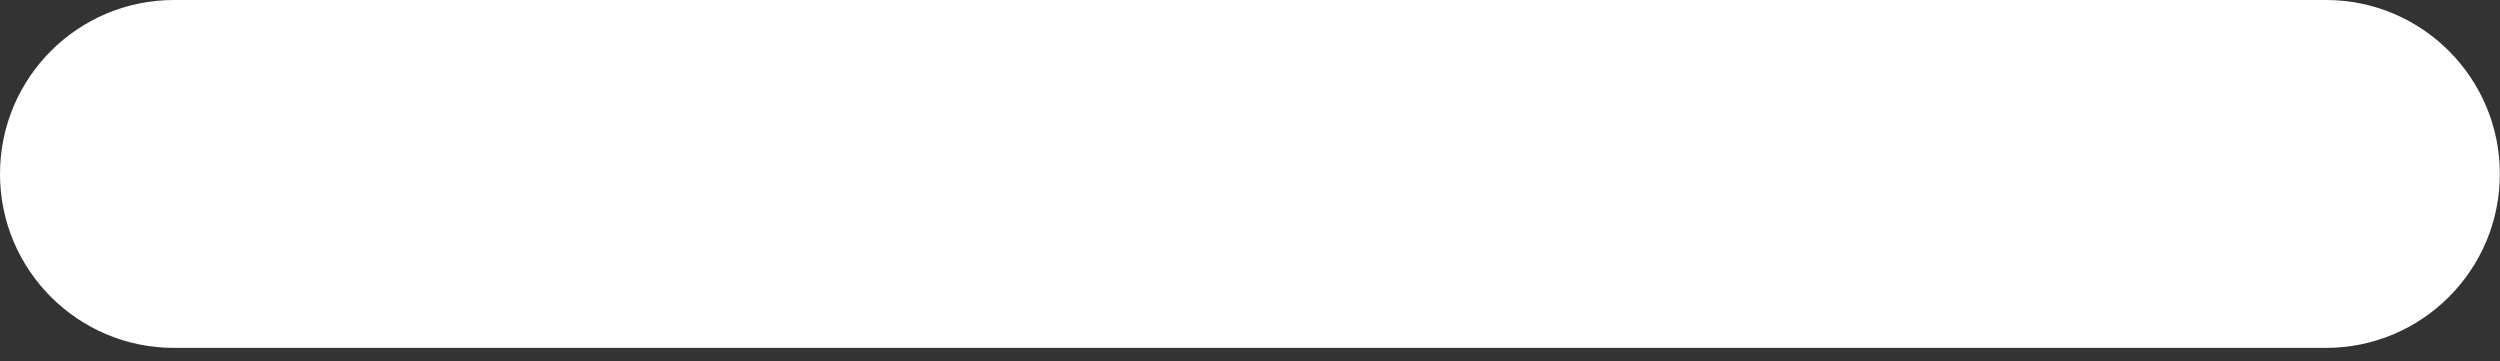 <?xml version="1.0" encoding="UTF-8"?> <svg xmlns="http://www.w3.org/2000/svg" width="83" height="12" viewBox="0 0 83 12" fill="none"><rect x="0" y="0" width="83" height="12" fill="#333333" stroke="none"/> <path d="M5.775 11.55H77.22C80.409 11.55 82.995 8.964 82.995 5.775C82.995 2.586 80.409 0 77.22 0H5.775C2.586 0 0 2.586 0 5.775C0 8.964 2.586 11.55 5.775 11.55Z" fill="white"></path> </svg> 